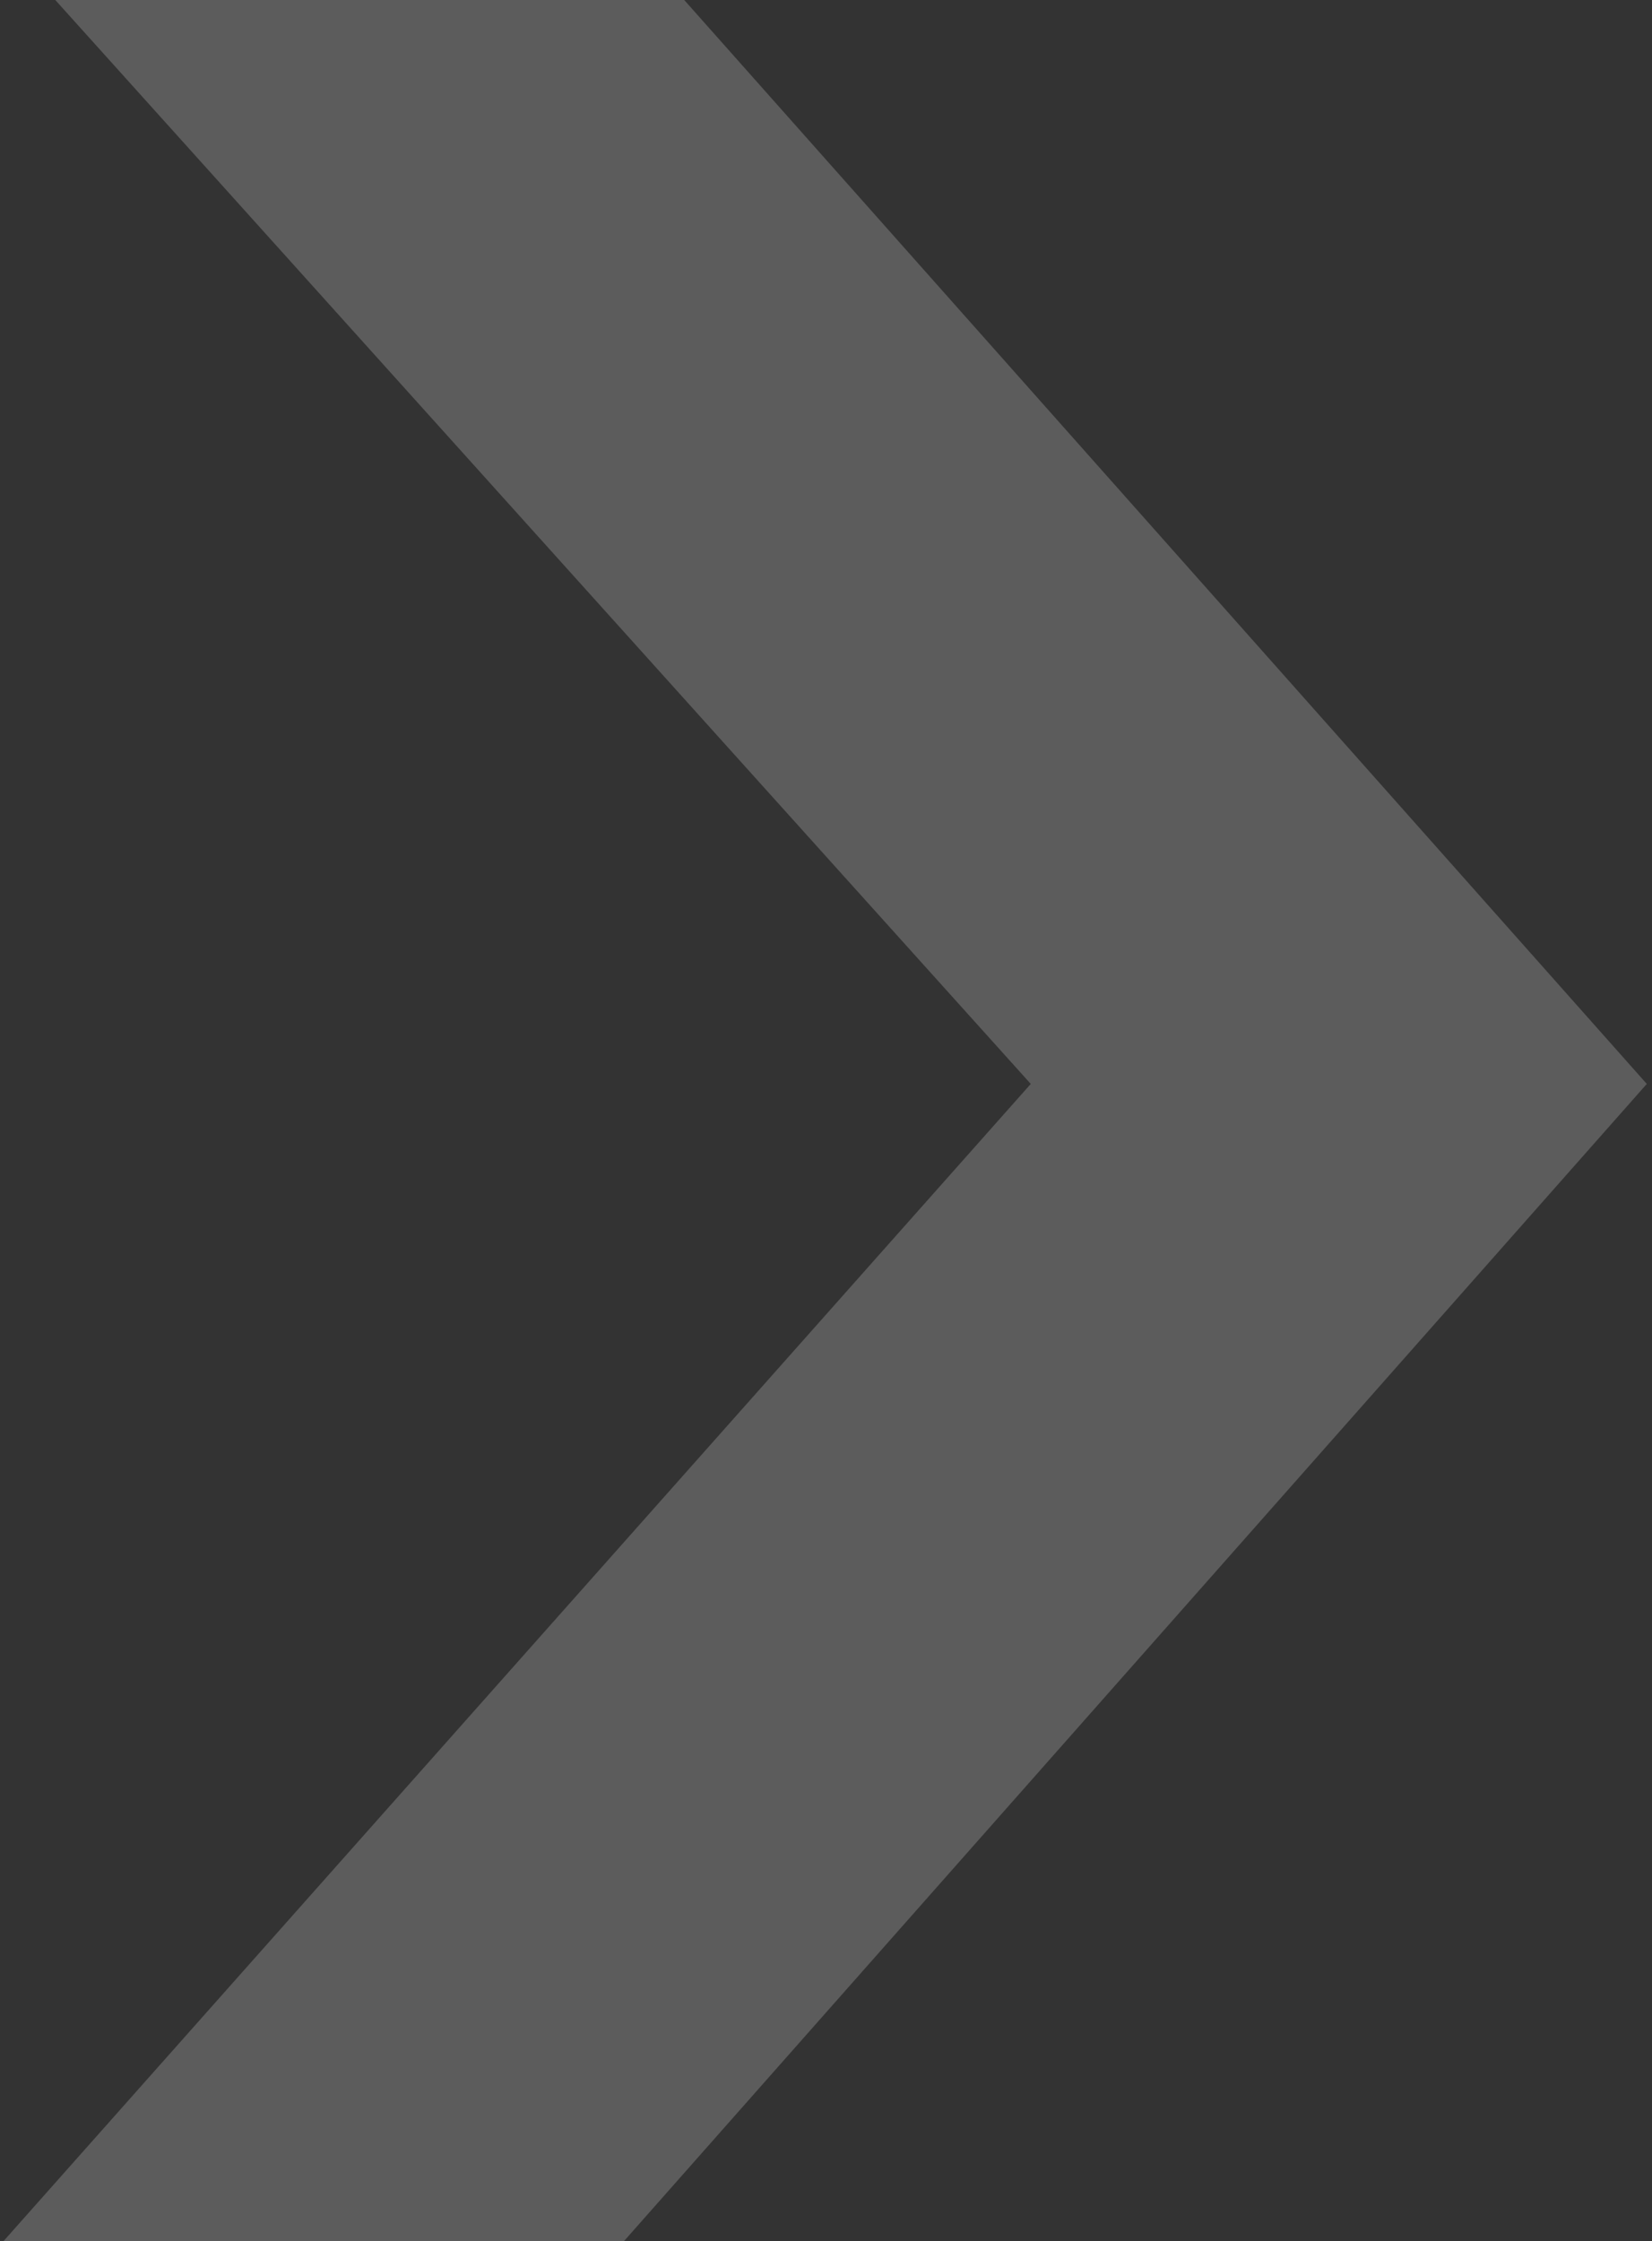 <svg width="250" height="339" viewBox="0 0 250 339" fill="none" xmlns="http://www.w3.org/2000/svg">
<rect x="0" y="0" width="250" height="339" fill="#333333" stroke="none"/>
<path d="M249.213 163.967L94.445 339H0.547L155.988 163.967L8.366 0H103.545L249.213 163.967Z" fill="white" fill-opacity="0.2"/>
</svg>
